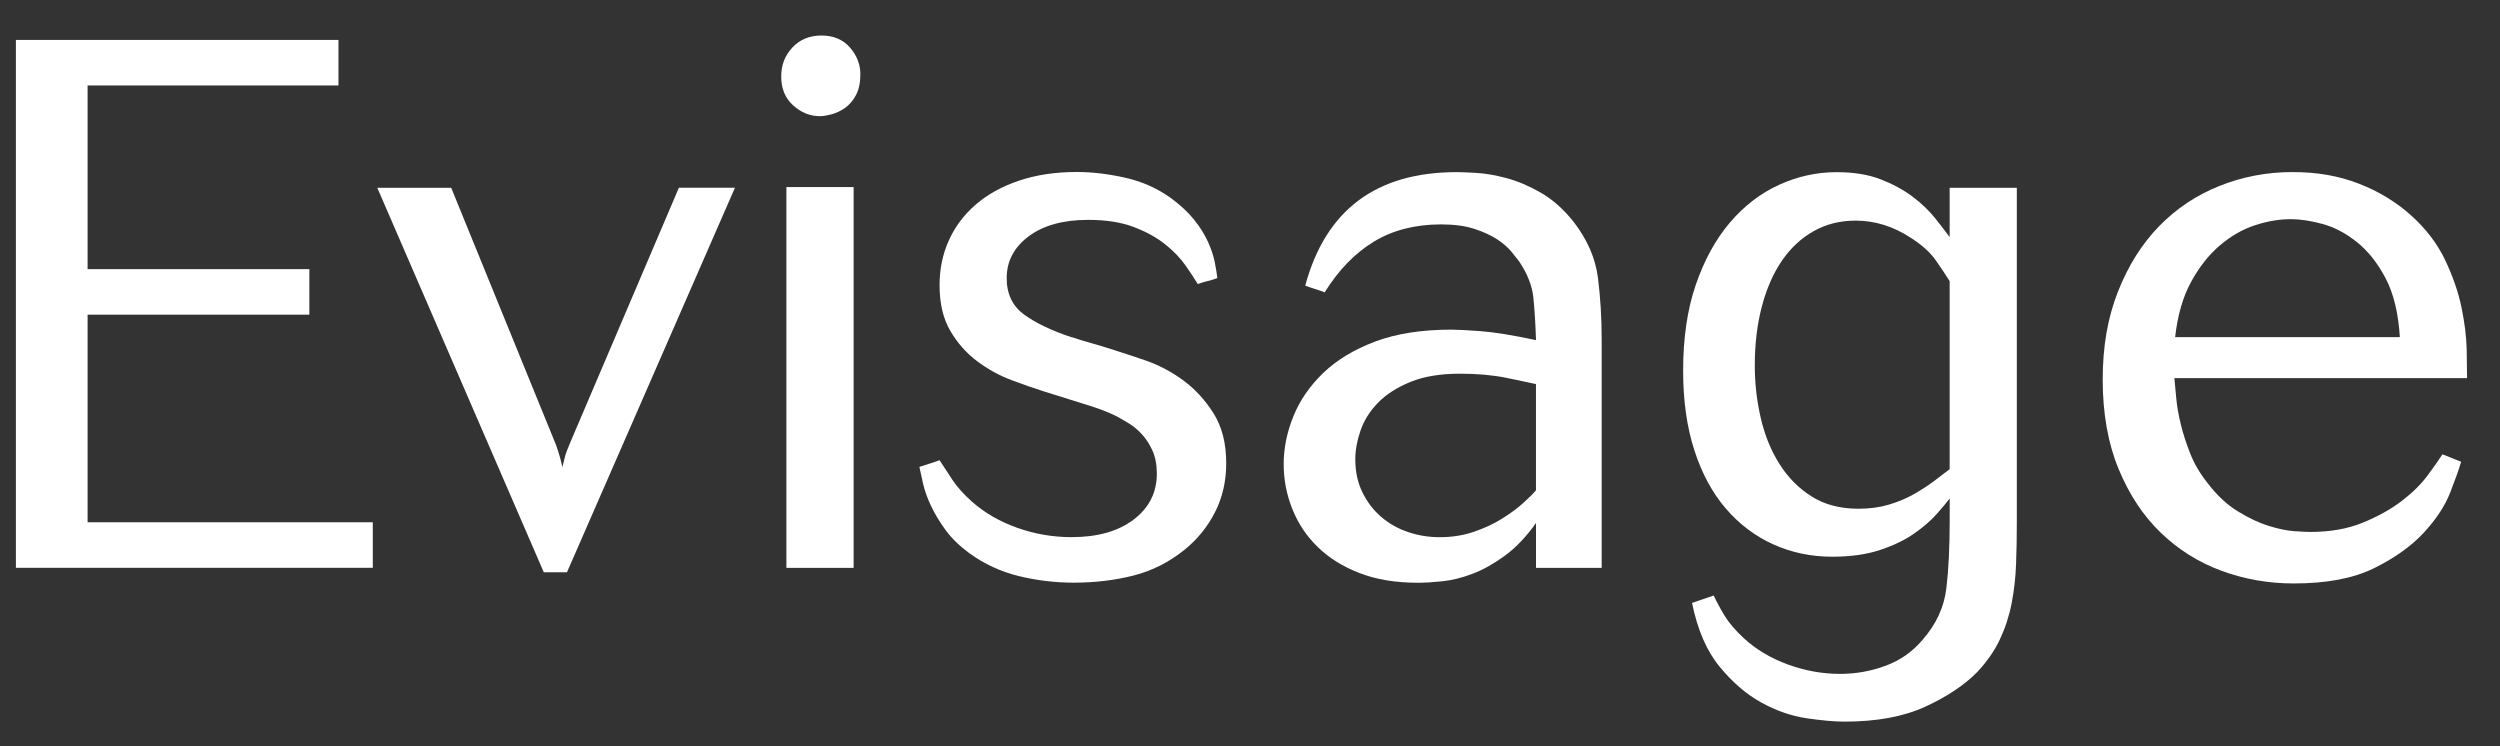 <svg viewBox="0 0 529.98 158.14" id="Livello_1" xmlns="http://www.w3.org/2000/svg"><rect x="0" y="0" width="529.98" height="158.14" fill="#333333" stroke="none"/><defs><style>.cls-1{fill:#fff;}</style></defs><path d="m79.03,110.72v9.65H3.37V8.47h68.38v9.65H18.57v38.94h47.01v9.65H18.57v44h60.46Z" class="cls-1"></path><path d="m155.8,39.81l-35.61,81.51h-4.91l-35.3-81.51h15.67l22,53.97c.1.21.32.79.63,1.74.32.95.63,2.11.95,3.48.21-.84.4-1.58.55-2.22.16-.63.55-1.69,1.19-3.17l22.95-53.81h11.87Z" class="cls-1"></path><path d="m165.61,16.23c0-2.43.79-4.48,2.38-6.17,1.58-1.69,3.64-2.53,6.17-2.53s4.54.85,6.01,2.53c1.48,1.69,2.22,3.59,2.22,5.7,0,1.79-.32,3.27-.95,4.43-.63,1.16-1.4,2.06-2.3,2.69-.9.63-1.85,1.08-2.85,1.35-1,.26-1.82.4-2.45.4-2.11,0-4.01-.76-5.7-2.29-1.69-1.53-2.53-3.56-2.53-6.09Zm15.35,104.15h-14.25V39.65h14.25v80.72Z" class="cls-1"></path><path d="m258.04,58.96c-.53.21-1.21.42-2.06.63-.84.21-1.53.42-2.06.63-.63-1.05-1.5-2.37-2.61-3.96-1.11-1.58-2.56-3.09-4.35-4.51-1.8-1.42-4.01-2.64-6.65-3.64-2.64-1-5.86-1.5-9.65-1.5-5.28,0-9.47,1.16-12.58,3.48-3.11,2.32-4.67,5.28-4.67,8.86,0,3.38,1.24,5.96,3.73,7.76,2.49,1.8,5.8,3.38,9.93,4.75.1,0,.55.13,1.35.4.79.27,1.67.53,2.62.79.95.26,1.85.53,2.7.79.85.26,1.43.45,1.75.55,2.01.63,4.42,1.43,7.23,2.38,2.8.95,5.48,2.35,8.02,4.19,2.54,1.85,4.71,4.19,6.51,7.04,1.8,2.85,2.7,6.39,2.7,10.6,0,3.8-.79,7.26-2.37,10.37-1.58,3.11-3.75,5.78-6.49,7.99-3.27,2.64-6.89,4.46-10.84,5.46-3.96,1-8.15,1.5-12.58,1.5-4.01,0-7.91-.47-11.71-1.4-3.8-.94-7.28-2.54-10.45-4.83-2.11-1.56-3.8-3.2-5.07-4.94-1.27-1.74-2.29-3.45-3.09-5.14-.79-1.69-1.35-3.24-1.66-4.67-.32-1.42-.58-2.61-.79-3.56.63-.21,1.37-.45,2.22-.71.84-.26,1.53-.5,2.06-.71.74,1.16,1.63,2.53,2.69,4.12,1.05,1.58,2.48,3.17,4.27,4.75,2.64,2.32,5.8,4.14,9.5,5.46,3.69,1.32,7.54,1.98,11.55,1.98,5.49,0,9.86-1.24,13.14-3.73,3.27-2.48,4.91-5.74,4.91-9.75,0-1.9-.32-3.54-.95-4.92-.63-1.38-1.4-2.54-2.29-3.49-.9-.95-1.8-1.69-2.69-2.22-.9-.53-1.61-.95-2.14-1.27-1.58-.84-3.54-1.64-5.86-2.38-2.32-.74-5.7-1.8-10.13-3.17-2.01-.63-4.27-1.43-6.81-2.38-2.53-.95-4.93-2.27-7.2-3.97-2.27-1.69-4.17-3.83-5.7-6.42-1.53-2.59-2.29-5.84-2.29-9.75,0-3.38.65-6.53,1.96-9.44,1.3-2.91,3.21-5.45,5.71-7.61,2.5-2.17,5.57-3.86,9.2-5.08,3.63-1.22,7.71-1.83,12.25-1.83,3.17,0,6.54.4,10.13,1.19,3.59.79,6.86,2.24,9.81,4.35,2,1.48,3.64,3.01,4.91,4.59,1.27,1.58,2.24,3.14,2.93,4.67.69,1.53,1.16,2.96,1.43,4.27.26,1.32.45,2.45.55,3.4Z" class="cls-1"></path><path d="m339.55,120.38h-13.93v-9.5c-2.11,2.96-4.33,5.28-6.65,6.96-2.32,1.69-4.59,2.95-6.81,3.8-2.22.84-4.33,1.37-6.33,1.58-2.01.21-3.75.32-5.22.32-4.75,0-8.89-.69-12.42-2.06-3.54-1.37-6.49-3.22-8.86-5.54-2.38-2.32-4.17-5.01-5.38-8.07-1.22-3.06-1.82-6.22-1.82-9.5s.68-6.75,2.06-10.13c1.37-3.38,3.48-6.43,6.33-9.18,2.85-2.74,6.51-4.96,11-6.65,4.48-1.69,9.89-2.53,16.22-2.53,1.16,0,3.19.11,6.09.32,2.9.21,6.83.85,11.79,1.9-.11-3.38-.29-6.36-.55-8.94-.26-2.58-1.29-5.2-3.09-7.83-.32-.42-.85-1.08-1.58-1.98-.74-.9-1.74-1.77-3.01-2.61-1.27-.84-2.88-1.58-4.83-2.22-1.95-.63-4.3-.95-7.04-.95-5.49,0-10.24,1.21-14.25,3.64-4.01,2.43-7.49,6.01-10.45,10.76-.53-.21-1.21-.45-2.06-.71-.85-.26-1.53-.5-2.06-.71,4.33-16.04,15.04-24.06,32.13-24.06.84,0,2.22.06,4.12.16,1.9.11,4.04.47,6.41,1.11,2.37.63,4.8,1.66,7.28,3.09,2.48,1.42,4.77,3.46,6.89,6.09,2.95,3.8,4.69,7.78,5.22,11.95.53,4.17.79,8.52.79,13.06v48.43Zm-13.93-38.95c-1.37-.31-3.48-.76-6.33-1.34-2.85-.58-6.12-.87-9.81-.87-4.11,0-7.6.58-10.45,1.73-2.85,1.16-5.14,2.63-6.89,4.41-1.74,1.79-2.98,3.76-3.72,5.91-.74,2.15-1.11,4.18-1.11,6.07,0,2.63.5,4.96,1.5,7.01,1,2.05,2.32,3.78,3.96,5.2,1.63,1.42,3.53,2.5,5.7,3.23,2.16.74,4.4,1.1,6.73,1.1,2.64,0,5.09-.39,7.36-1.18,2.27-.79,4.27-1.73,6.01-2.84,1.74-1.1,3.22-2.2,4.43-3.31,1.21-1.1,2.08-1.97,2.61-2.6v-22.53Z" class="cls-1"></path><path d="m427.55,39.81v70.91c0,3.06-.05,6.01-.16,8.86-.1,2.85-.42,5.62-.94,8.31-.52,2.69-1.36,5.25-2.5,7.68-1.15,2.43-2.76,4.75-4.85,6.96-2.72,2.74-6.36,5.17-10.95,7.28-4.59,2.11-10.31,3.17-17.16,3.17-2.11,0-4.78-.24-7.99-.71-3.22-.48-6.41-1.58-9.58-3.32-3.17-1.74-6.12-4.27-8.86-7.6-2.75-3.32-4.7-7.83-5.86-13.53l4.59-1.58c.63,1.37,1.4,2.79,2.3,4.27.89,1.48,2.24,3.06,4.04,4.75,2.64,2.43,5.78,4.3,9.42,5.62,3.64,1.32,7.31,1.98,11,1.98,3.38,0,6.62-.58,9.73-1.74,3.11-1.16,5.72-3.01,7.84-5.54,2.85-3.27,4.51-6.89,4.99-10.84.47-3.96.71-8.78.71-14.48v-4.59c-.64.85-1.56,1.95-2.78,3.32-1.22,1.37-2.8,2.75-4.76,4.12-1.96,1.37-4.36,2.53-7.22,3.48-2.86.95-6.24,1.43-10.16,1.43-4.45,0-8.6-.87-12.46-2.61-3.86-1.74-7.22-4.27-10.08-7.6-2.86-3.32-5.08-7.44-6.67-12.35s-2.38-10.53-2.38-16.86c0-6.96.9-13.06,2.7-18.28,1.8-5.22,4.2-9.6,7.22-13.14,3.01-3.53,6.48-6.2,10.4-7.99,3.92-1.79,7.99-2.69,12.22-2.69,3.6,0,6.69.5,9.28,1.5,2.59,1,4.84,2.22,6.75,3.64,1.9,1.43,3.49,2.93,4.76,4.51,1.27,1.58,2.33,2.96,3.17,4.12v-10.45h14.25Zm-14.25,19.78c-.85-1.37-1.85-2.87-3.01-4.51-1.16-1.63-2.9-3.19-5.22-4.67-3.7-2.43-7.6-3.64-11.71-3.64-3.27,0-6.23.74-8.86,2.22-2.64,1.48-4.88,3.56-6.73,6.25-1.85,2.69-3.27,5.94-4.27,9.73-1,3.8-1.5,7.97-1.5,12.5,0,3.8.42,7.52,1.27,11.16.84,3.64,2.16,6.88,3.96,9.73,1.79,2.85,4.06,5.14,6.81,6.88,2.74,1.74,6.07,2.61,9.97,2.61,2.32,0,4.46-.29,6.41-.87,1.95-.58,3.72-1.32,5.3-2.22,1.58-.9,3.01-1.82,4.27-2.77,1.27-.95,2.37-1.79,3.32-2.53v-39.89Z" class="cls-1"></path><path d="m460.95,80.17c.1,1.16.24,2.59.4,4.27.16,1.69.47,3.51.95,5.46.47,1.95,1.13,4.01,1.98,6.17.84,2.16,2.06,4.25,3.64,6.25,2,2.64,4.17,4.67,6.49,6.09,2.32,1.42,4.51,2.45,6.57,3.09,2.06.63,3.88,1.01,5.46,1.11,1.58.11,2.69.16,3.32.16,4.22,0,7.94-.66,11.16-1.98,3.22-1.32,5.96-2.85,8.23-4.59,2.27-1.74,4.09-3.53,5.46-5.38,1.37-1.84,2.43-3.35,3.17-4.51.53.21,1.19.47,1.98.79.79.32,1.45.58,1.98.79-.42,1.48-1.19,3.64-2.3,6.49-1.11,2.85-2.98,5.7-5.62,8.55-2.64,2.85-6.15,5.36-10.53,7.52-4.38,2.16-10.05,3.24-17.01,3.24-5.38,0-10.5-.9-15.35-2.69-4.85-1.79-9.14-4.48-12.87-8.07-3.72-3.59-6.7-8.1-8.94-13.53-2.24-5.43-3.36-11.74-3.36-18.91s1.08-13.19,3.24-18.68c2.16-5.49,5.07-10.1,8.71-13.85,3.64-3.74,7.91-6.59,12.82-8.55,4.91-1.95,10.05-2.93,15.43-2.93s9.87.82,14.09,2.45c4.22,1.64,7.91,3.88,11.08,6.73,3.17,2.85,5.56,5.99,7.2,9.42,1.63,3.43,2.8,6.78,3.48,10.05.68,3.27,1.05,6.25,1.11,8.94.05,2.69.08,4.72.08,6.09h-62.05Zm47.8-8.7c-.32-5.07-1.31-9.21-2.99-12.42-1.68-3.22-3.7-5.78-6.05-7.68-2.36-1.9-4.8-3.19-7.31-3.88-2.52-.69-4.77-1.03-6.76-1.03-2.41,0-4.93.42-7.55,1.27-2.62.85-5.11,2.27-7.47,4.27-2.36,2.01-4.4,4.59-6.13,7.76-1.73,3.17-2.86,7.07-3.38,11.71h47.64Z" class="cls-1"></path></svg>